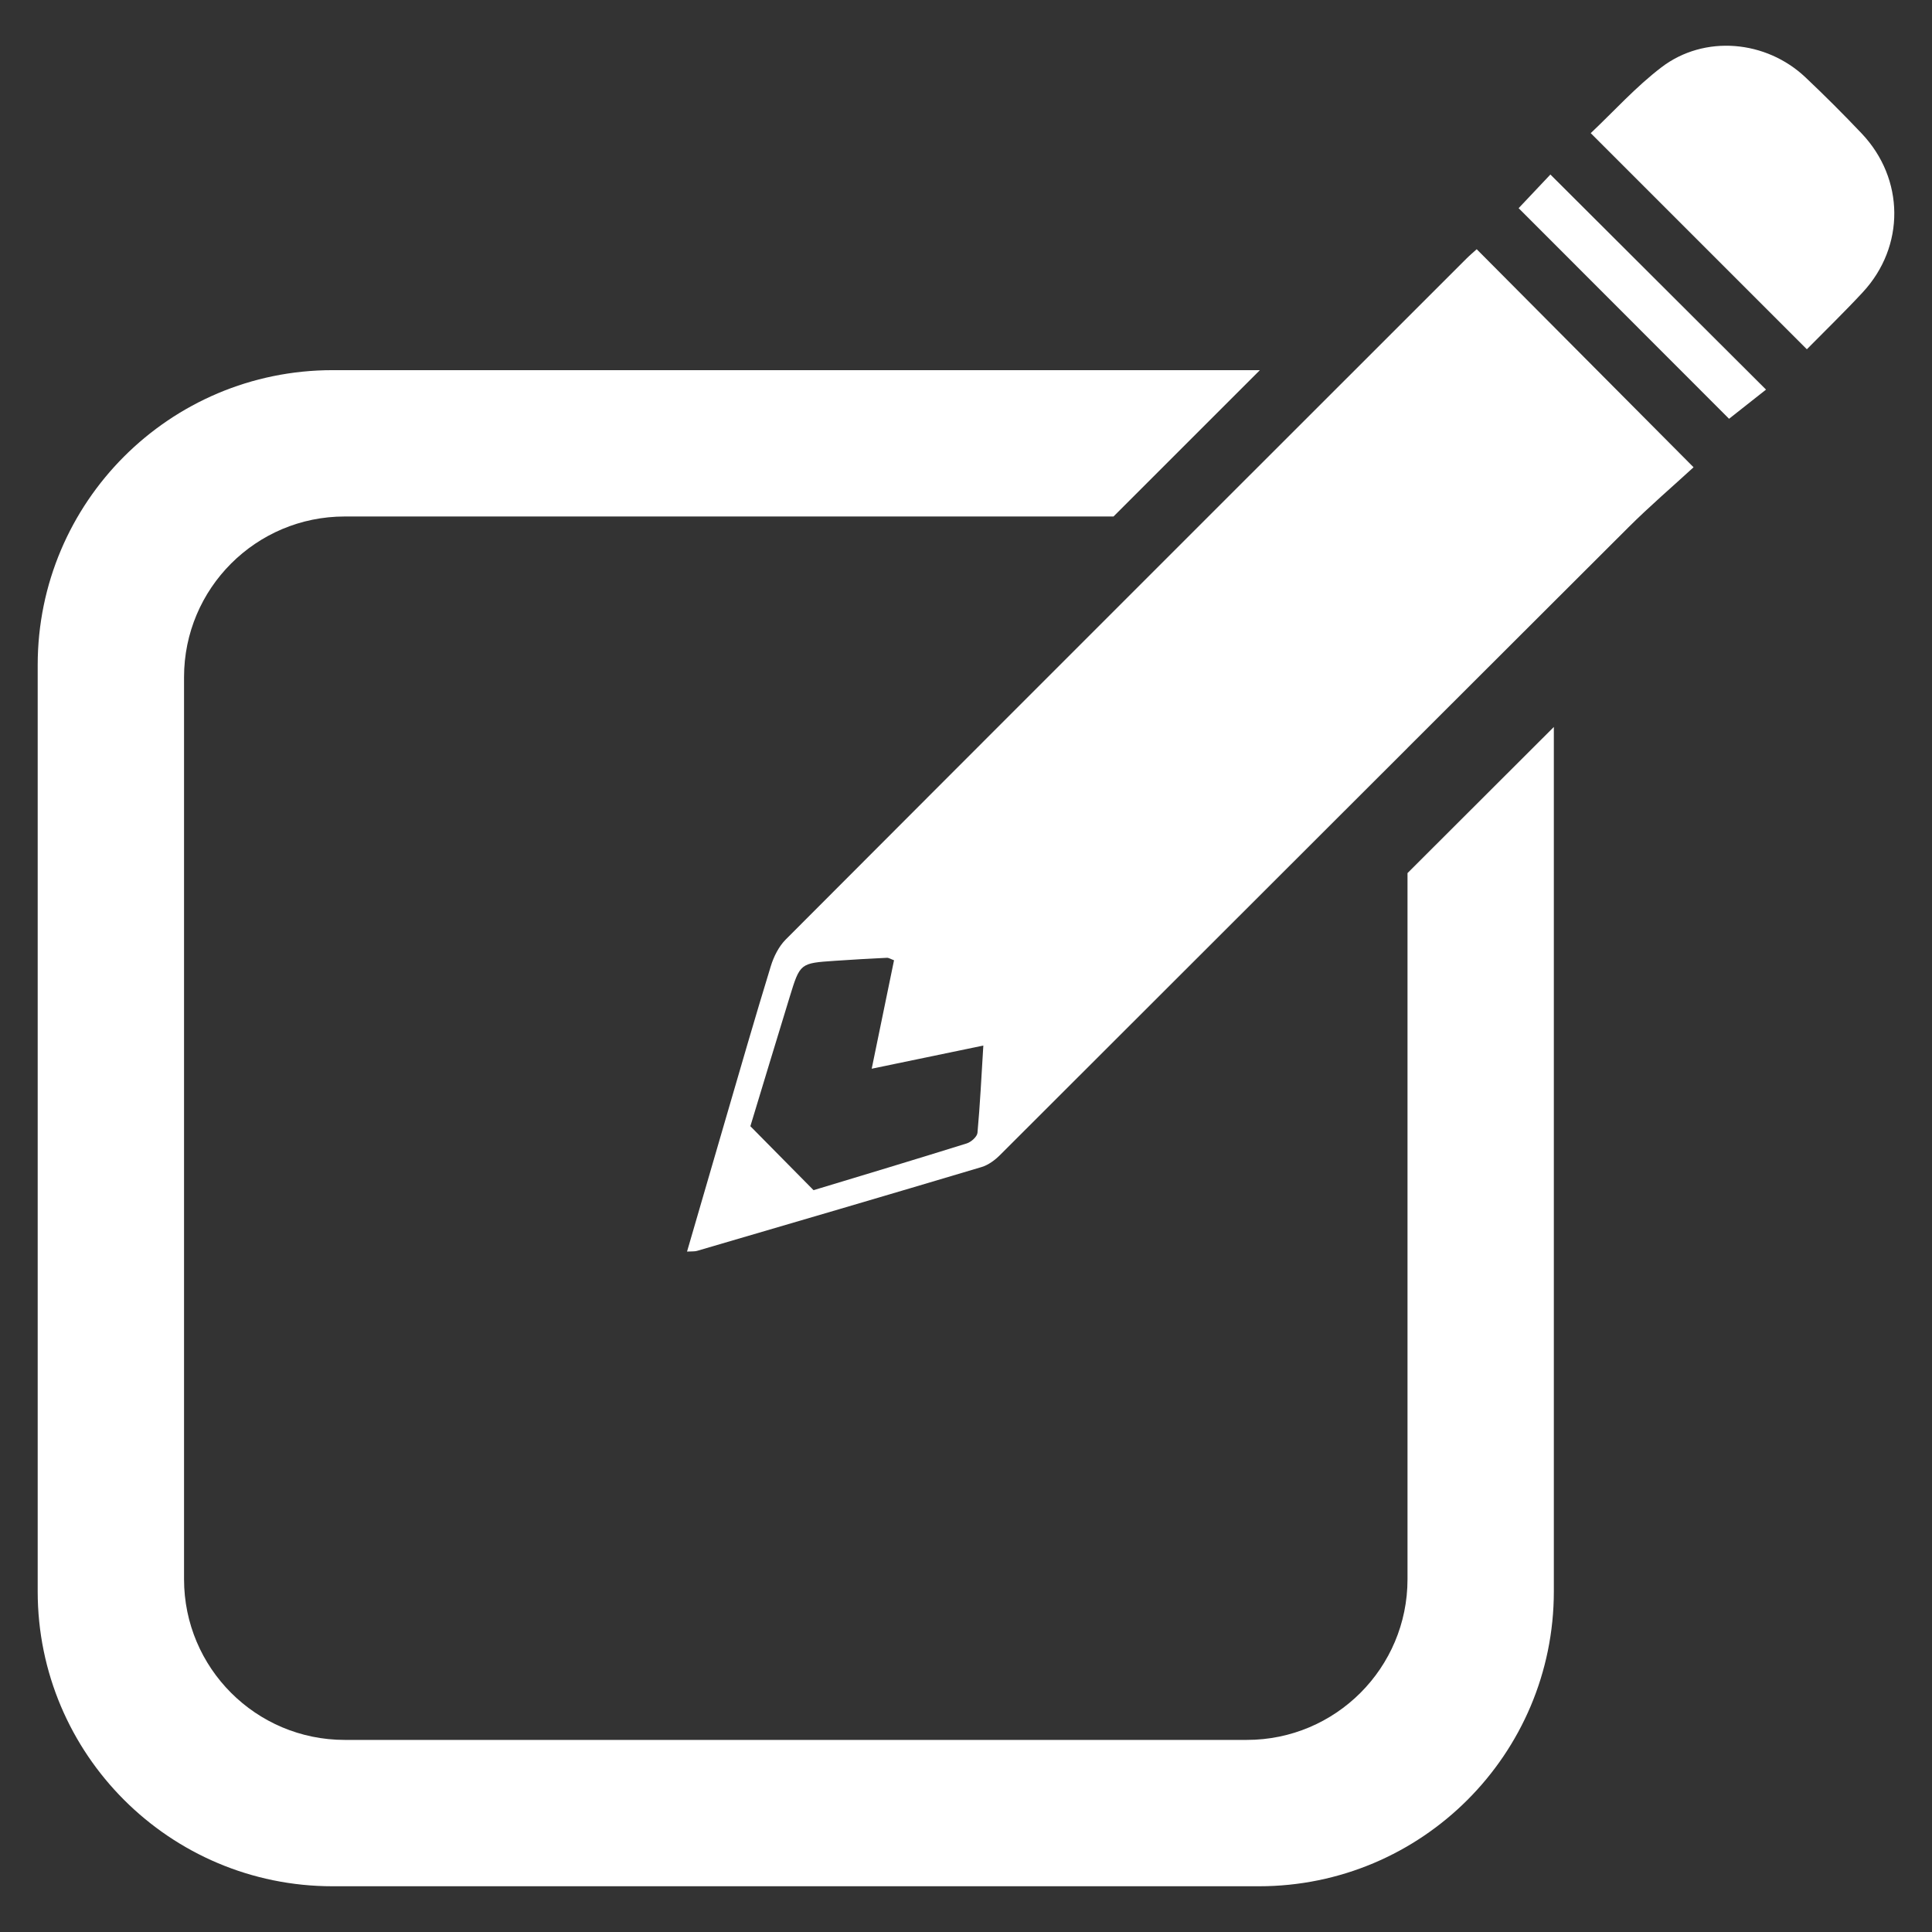 <?xml version="1.0" encoding="UTF-8"?>
<svg xmlns="http://www.w3.org/2000/svg" id="Layer_1" data-name="Layer 1" viewBox="0 0 1200 1200">
  <rect x="0" y="0" width="1200" height="1200" fill="#333333" stroke="none"/>
  <defs>
    <style>
      .cls-1 {
        fill: #fff;
      }
    </style>
  </defs>
  <path class="cls-1" d="M917.2,154.81c-1.84,1.69-4.15,3.61-6.26,5.71-15.5,15.5-31.03,31.01-46.54,46.51l-22.88,22.88-90.94,90.89-51.16,51.16c-70.51,70.48-140.96,140.98-211.38,211.57-4.31,4.34-7.45,10.6-9.27,16.54-9.89,32.23-19.22,64.64-28.67,97.02-7.71,26.38-15.37,52.79-23.37,80.29,3.04-.18,4.73,0,6.23-.44,58.92-17.24,117.82-34.49,176.64-52.04,4.29-1.27,8.44-4.36,11.66-7.61,72.27-72.14,144.52-144.36,216.76-216.55l36.2-36.15v-.03l90.89-90.76,46.28-46.2c13.35-13.32,27.71-25.6,40.51-37.37-46.74-47-90.55-91.05-134.7-135.43Zm-310.07,548.77c-.21,2.44-3.9,5.74-6.62,6.6-32.46,10.15-65.08,19.94-95.2,29.06-13.32-13.48-25.19-25.5-39.24-39.73,7.45-24.51,15.87-52.48,24.46-80.42,6.39-20.85,6.49-20.85,28.02-22.31,10.75-.75,21.53-1.35,32.31-1.87,1.17-.05,2.39,.78,4.44,1.53-4.47,21.76-8.96,43.52-13.87,67.36,23.94-4.96,45.68-9.48,69.34-14.39-1.19,19.14-2.03,36.69-3.64,54.17Z"></path>
  <path class="cls-1" d="M1122.28,216.94c-45.13-45.13-89.08-89.07-134.25-134.24,14.3-13.49,27.96-28.73,43.95-40.92,26.67-20.33,64.94-16.9,89.46,6.29,11.94,11.29,23.58,22.91,34.88,34.83,26.75,28.24,27.06,70.19,.67,98.64-11.4,12.29-23.46,23.96-34.71,35.39Z"></path>
  <path class="cls-1" d="M962.98,108.4c45.57,45.45,89,88.77,133.93,133.59-7.59,5.99-15.51,12.24-22.96,18.12-42.47-42.51-86.32-86.39-130.7-130.81,6.38-6.75,13.29-14.08,19.73-20.9Z"></path>
  <path class="cls-1" d="M774.43,1080.69H214.1c-55.11,0-99.79-44.68-99.79-99.79V420.59c0-55.11,44.68-99.79,99.79-99.79h477.52l90.92-90.89H206.57c-101.15,0-183.16,82-183.16,183.16V988.43c0,101.15,82,183.16,183.16,183.16H781.96c101.15,0,183.16-82,183.16-183.16V451.53l-90.89,90.76v438.61c0,55.11-44.68,99.79-99.79,99.79Z"></path>
</svg>
